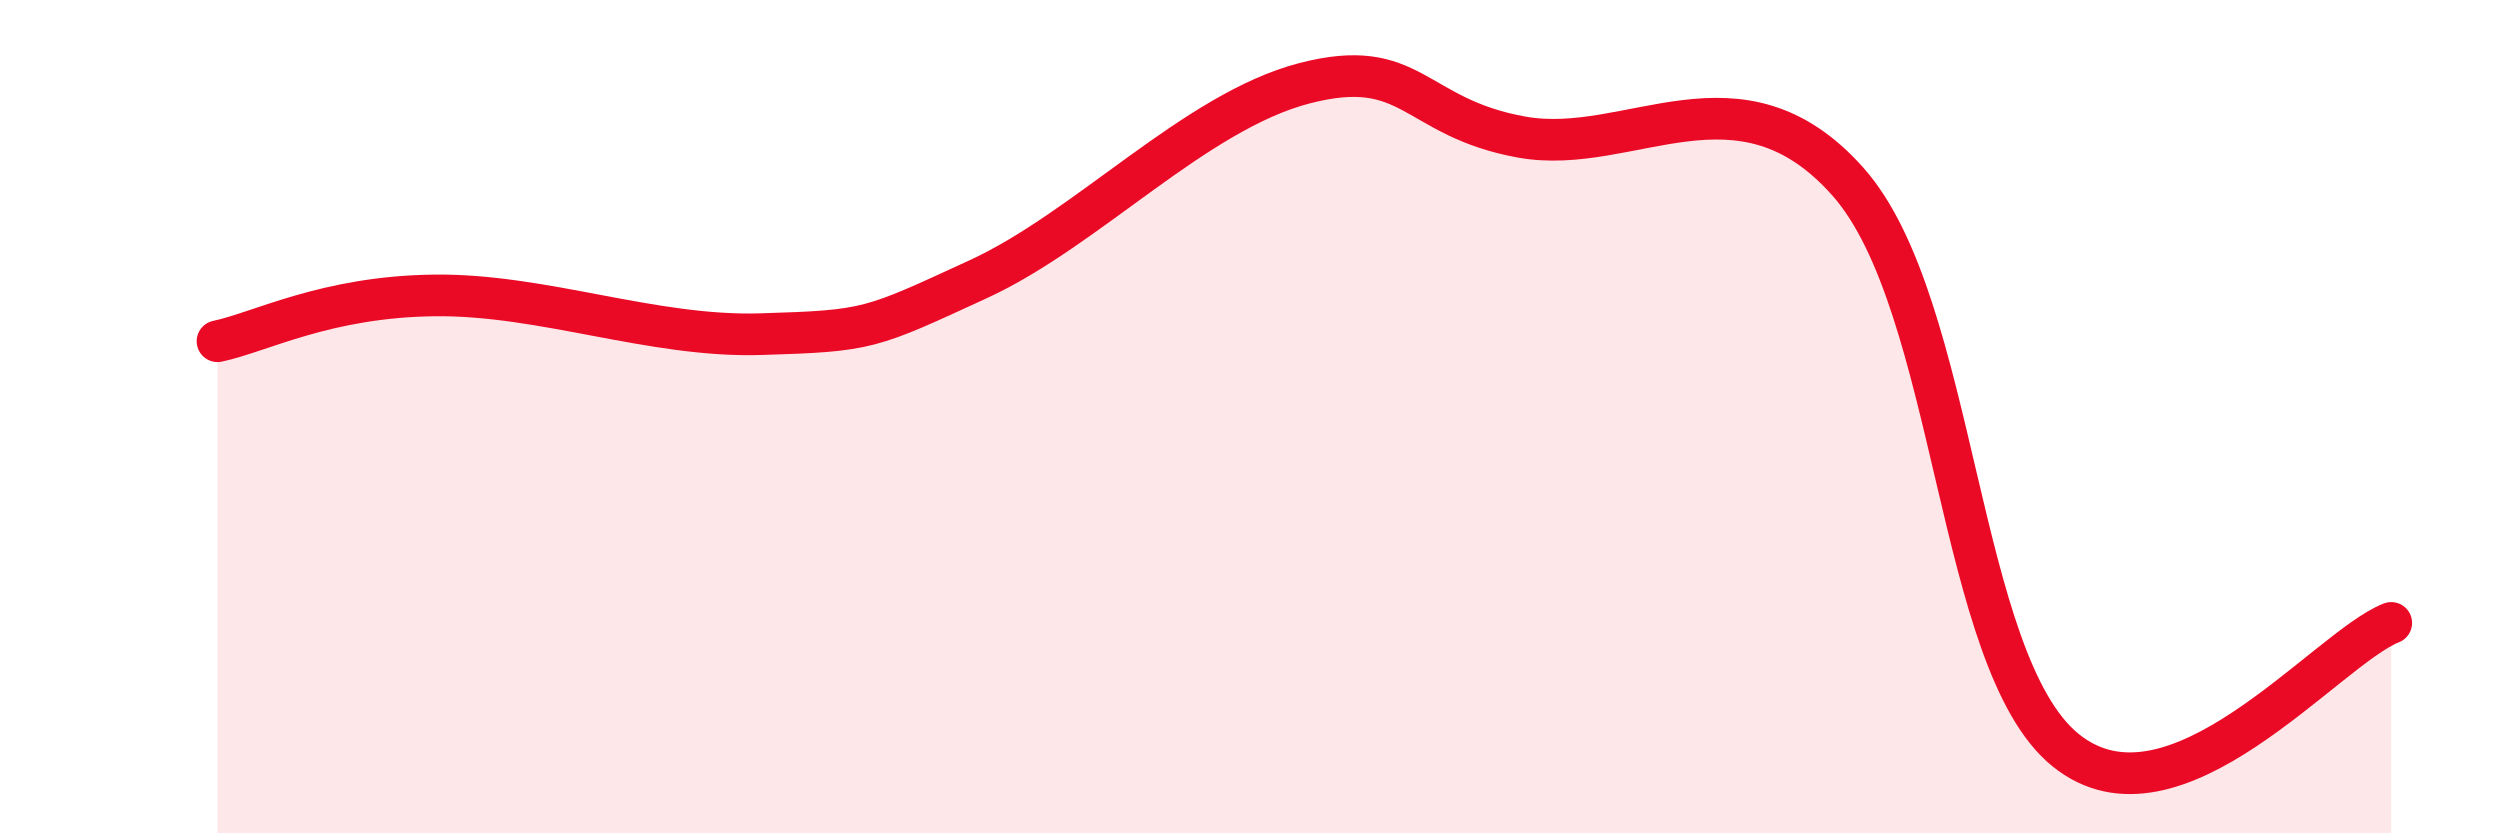 
    <svg width="60" height="20" viewBox="0 0 60 20" xmlns="http://www.w3.org/2000/svg">
      <path
        d="M 5.22,8.19 C 6.26,7.97 7.82,7.12 10.43,7.09 C 13.04,7.06 15.65,8.1 18.26,8.02 C 20.87,7.94 20.87,7.9 23.48,6.7 C 26.09,5.5 28.69,2.68 31.3,2 C 33.91,1.32 33.91,2.82 36.52,3.29 C 39.13,3.76 41.74,1.42 44.35,4.36 C 46.96,7.3 46.96,15.88 49.57,18 C 52.18,20.12 55.83,15.56 57.39,14.95L57.39 20L5.22 20Z"
        fill="#EB0A25"
        opacity="0.1"
        stroke-linecap="round"
        stroke-linejoin="round"
      />
      <path
        d="M 5.22,8.19 C 6.26,7.97 7.82,7.12 10.43,7.09 C 13.04,7.06 15.65,8.1 18.26,8.02 C 20.87,7.94 20.87,7.9 23.48,6.7 C 26.09,5.5 28.69,2.68 31.3,2 C 33.91,1.32 33.91,2.82 36.52,3.29 C 39.13,3.76 41.74,1.42 44.35,4.36 C 46.96,7.3 46.96,15.88 49.57,18 C 52.18,20.12 55.83,15.56 57.39,14.95"
        stroke="#EB0A25"
        stroke-width="1"
        fill="none"
        stroke-linecap="round"
        stroke-linejoin="round"
      />
    </svg>
  